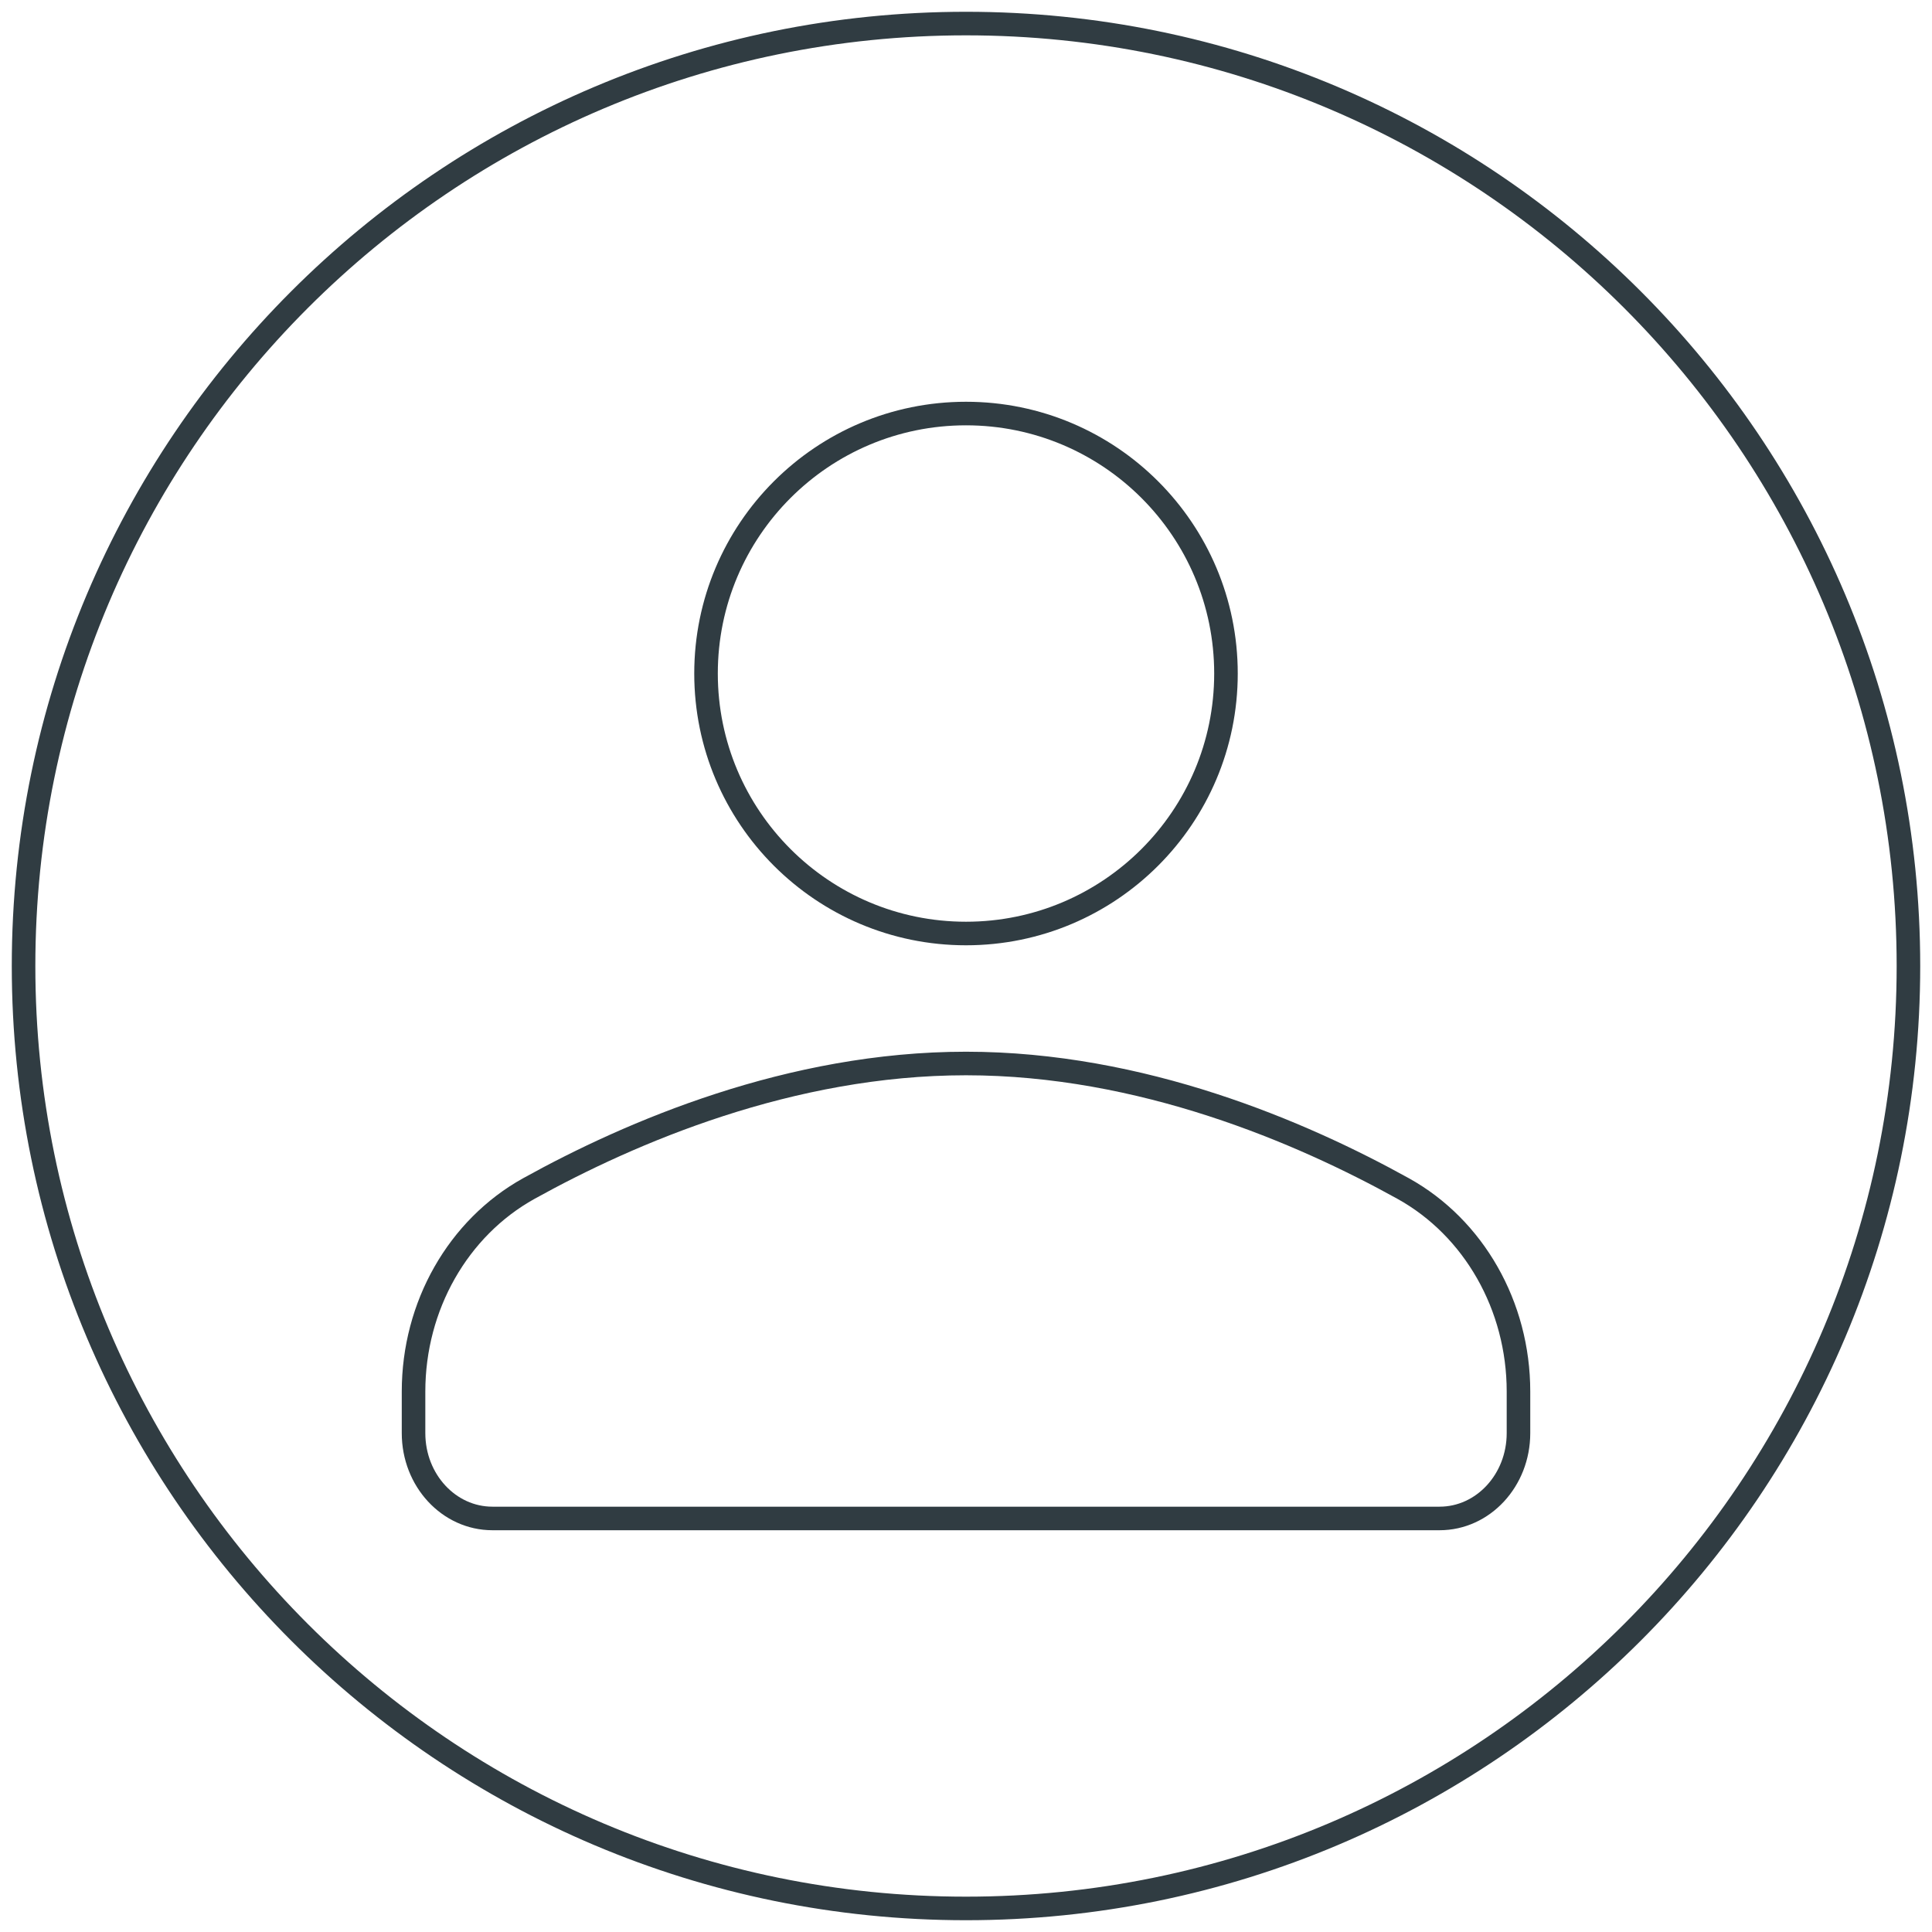 <svg xmlns="http://www.w3.org/2000/svg" width="82" height="82" viewBox="0 0 82 82">
    <g fill="none" fill-rule="evenodd" stroke="#303C42" stroke-linecap="round" stroke-linejoin="round">
        <path d="M81 41c0 22.091-17.909 40-40 40S1 63.091 1 41 18.909 1 41 1s40 17.909 40 40z"/>
        <path d="M52.034 28.586c0 6.094-4.94 11.035-11.034 11.035S29.966 34.68 29.966 28.586 34.906 17.552 41 17.552s11.034 4.94 11.034 11.034zM41 45.138c-7.451 0-14.226 2.908-18.56 5.31-2.993 1.664-4.888 4.974-4.888 8.613v1.765c0 2.003 1.498 3.622 3.349 3.622h40.198c1.849 0 3.35-1.619 3.35-3.622v-1.765c0-3.639-1.896-6.95-4.889-8.613-4.334-2.402-11.109-5.31-18.56-5.31z"/>
    </g>
</svg>
